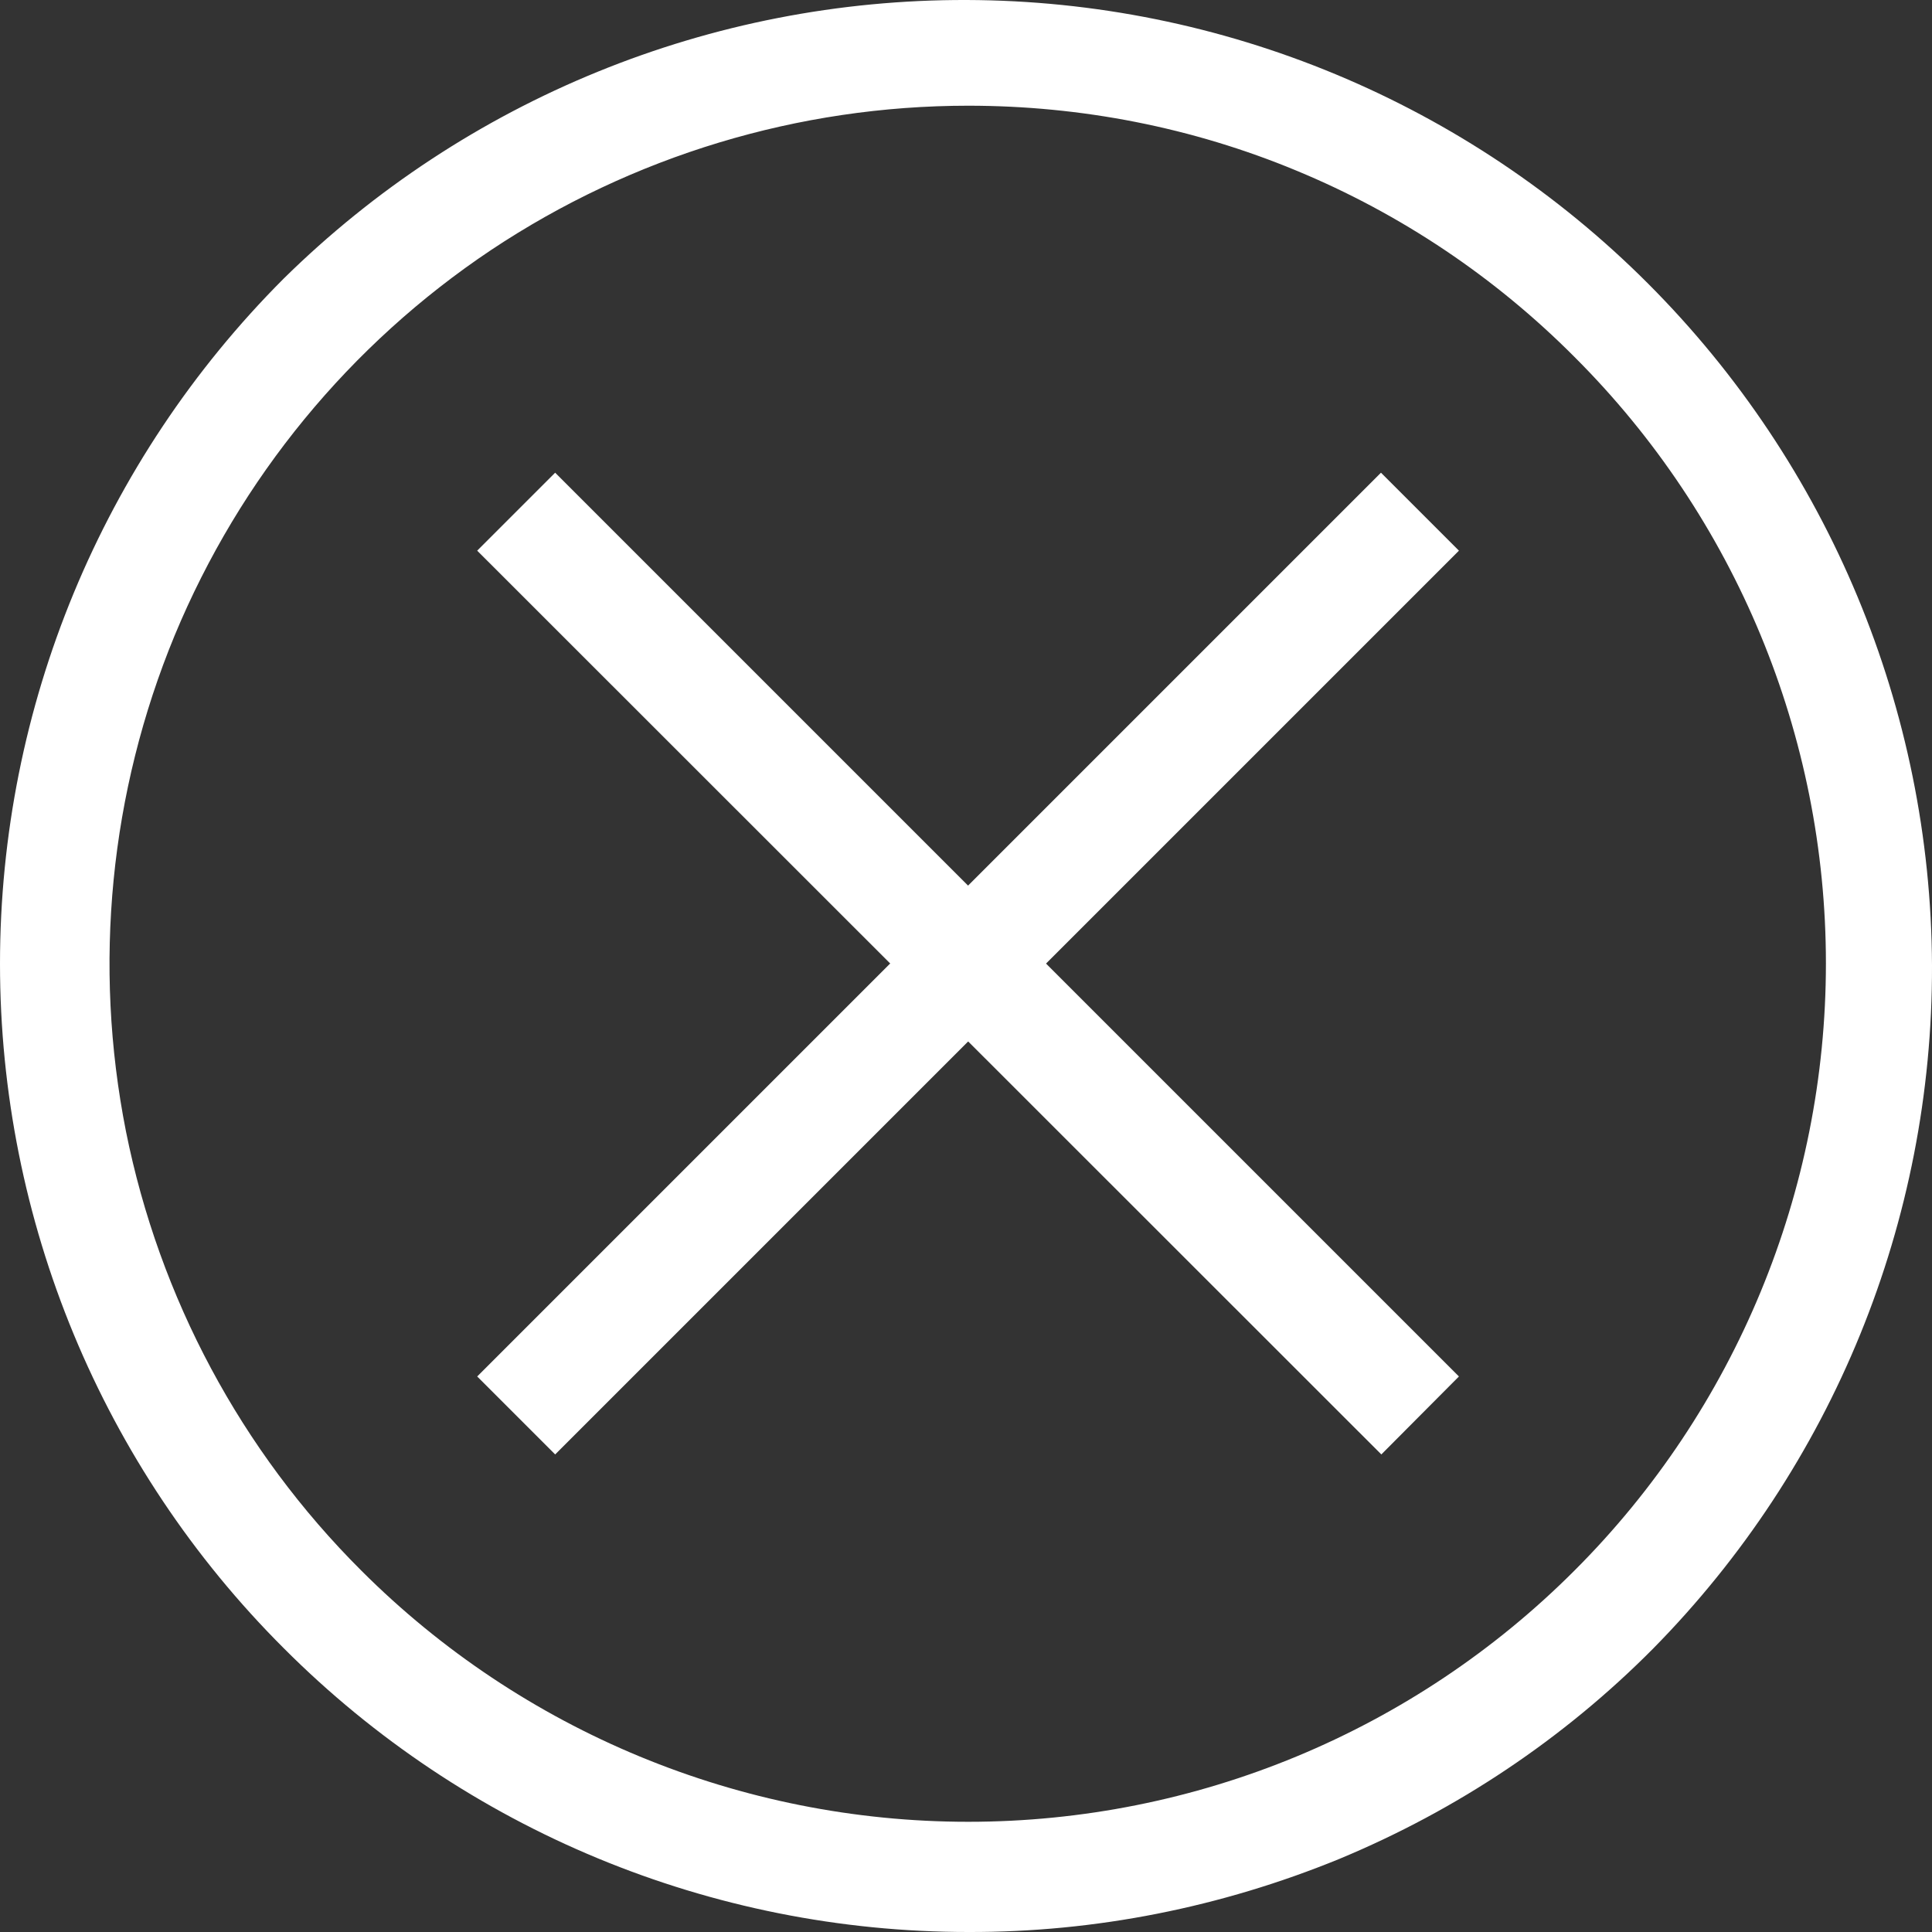 <svg id="SvgjsSvg1001" width="288" height="288" xmlns="http://www.w3.org/2000/svg" version="1.1" xmlns:xlink="http://www.w3.org/1999/xlink" xmlns:svgjs="http://svgjs.com/svgjs"><rect width="100%" height="100%" fill="#333333" stroke="none"/><defs id="SvgjsDefs1002"></defs><g id="SvgjsG1008" transform="matrix(1,0,0,1,0,0)"><svg xmlns="http://www.w3.org/2000/svg" enable-background="new 0 0 515.4 515.4" viewBox="0 0 515.4 515.4" width="288" height="288"><path d="M127.3,367.2l241.1-241.1l20.8,20.8L148.1,388L127.3,367.2z" fill="#ffffff" class="color000 svgShape"></path><path d="M127.3,146.9l20.8-20.8l241.1,241.1L368.5,388L127.3,146.9z" fill="#ffffff" class="color000 svgShape"></path><path d="M258.3,515.4c-68.5,0-134.2-27.2-182.6-75.7C27.2,391.3,0,325.6,0,257.1S27.2,122.9,75.6,74.4		C124.2,26.5,189.7-0.2,257.9,0c68.2,0.2,133.6,27.4,181.8,75.7s75.4,113.6,75.7,181.8c0.2,68.2-26.5,133.7-74.4,182.3
		c-23.9,24.1-52.4,43.1-83.7,56.1C325.8,508.8,292.2,515.5,258.3,515.4L258.3,515.4z M258.3,28.2c-45.3,0-89.6,13.4-127.3,38.5
		c-37.7,25.2-67,60.9-84.4,102.8c-17.3,41.9-21.8,87.9-13,132.3c8.9,44.4,30.7,85.2,62.8,117.2c42.9,42.9,101.2,67,161.9,67
		c60.7,0,118.9-24.1,161.8-67.1c42.9-42.9,67-101.2,67-161.9c0-60.7-24.1-118.9-67.1-161.8c-21.2-21.3-46.4-38.2-74.2-49.7
		C318.1,34,288.4,28.2,258.3,28.2L258.3,28.2z" fill="#ffffff" class="color000 svgShape"></path></svg></g></svg>